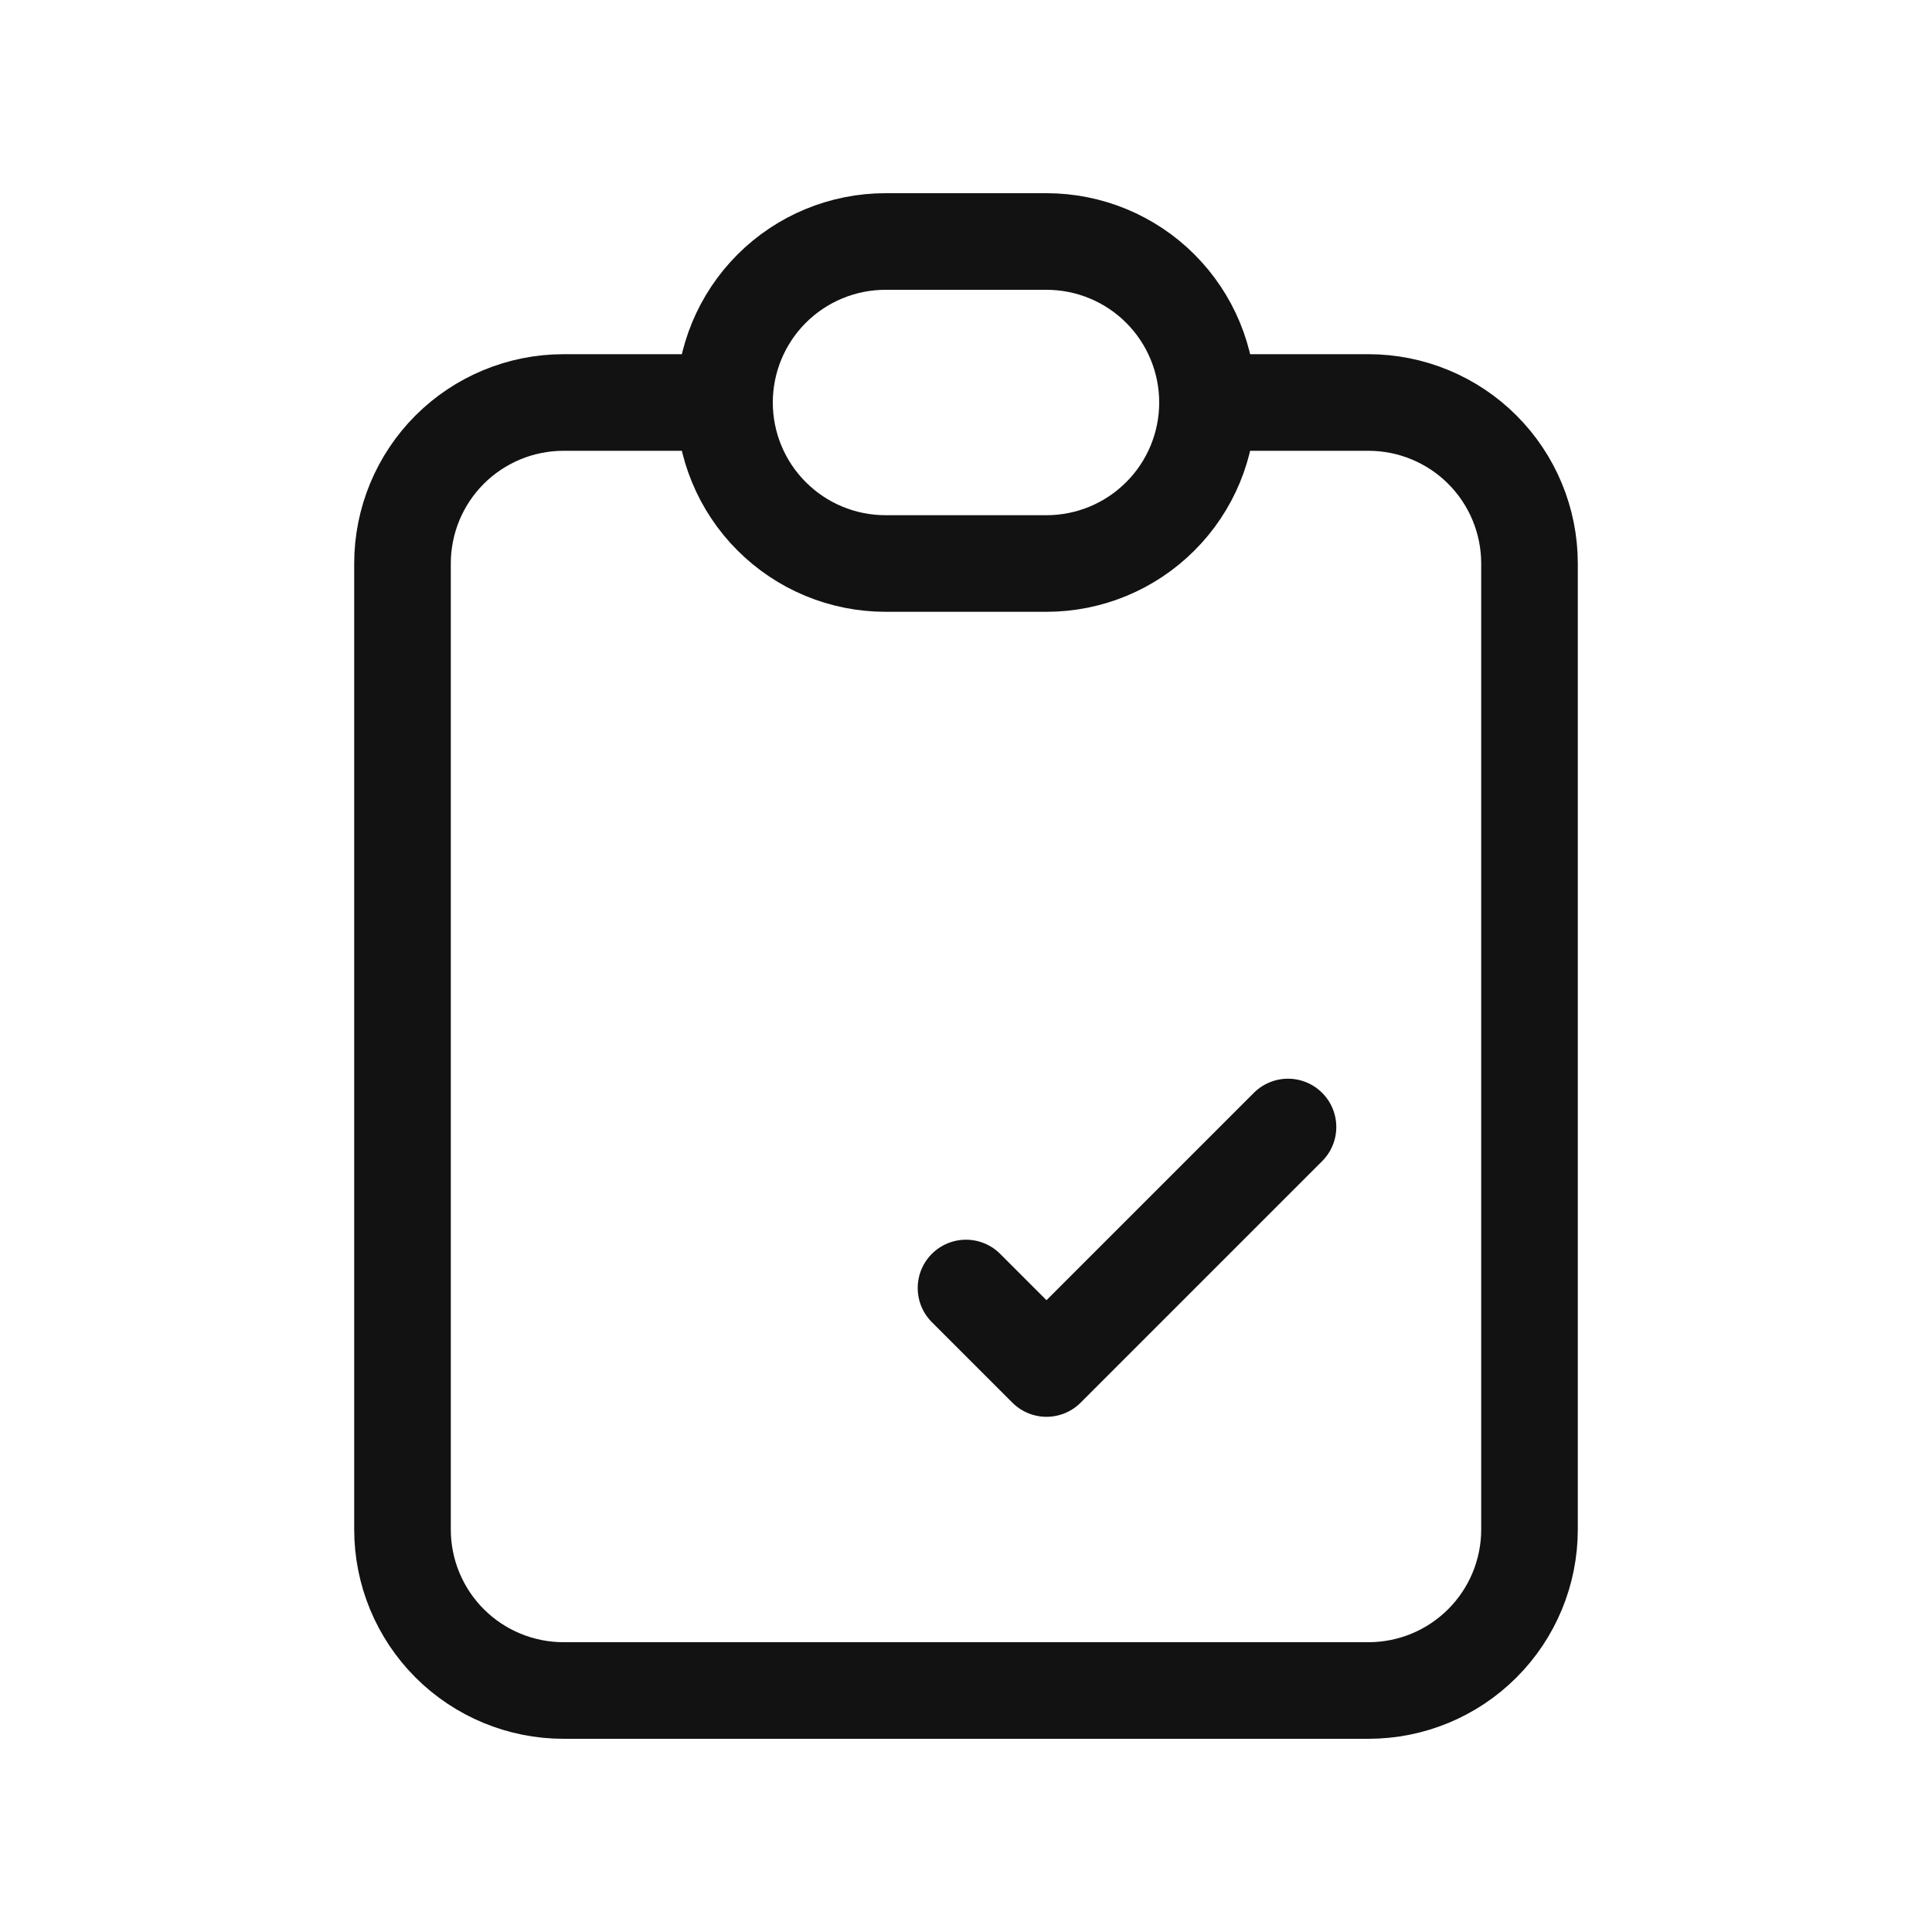 <svg width="60" height="60" viewBox="0 0 60 60" fill="none" xmlns="http://www.w3.org/2000/svg">
<g clip-path="url(#clip0_3798_27096)">
<path d="M22.5 12.5H17.5C16.174 12.5 14.902 13.027 13.964 13.964C13.027 14.902 12.5 16.174 12.5 17.5V47.5C12.5 48.826 13.027 50.098 13.964 51.035C14.902 51.973 16.174 52.5 17.5 52.5H42.5C43.826 52.5 45.098 51.973 46.035 51.035C46.973 50.098 47.5 48.826 47.5 47.5V17.5C47.5 16.174 46.973 14.902 46.035 13.964C45.098 13.027 43.826 12.5 42.5 12.5H37.5" stroke="#121212" stroke-width="3" stroke-linecap="round" stroke-linejoin="round"/>
<path d="M22.5 12.5C22.5 11.174 23.027 9.902 23.965 8.964C24.902 8.027 26.174 7.5 27.5 7.5H32.5C33.826 7.5 35.098 8.027 36.035 8.964C36.973 9.902 37.5 11.174 37.5 12.5C37.5 13.826 36.973 15.098 36.035 16.035C35.098 16.973 33.826 17.5 32.5 17.5H27.5C26.174 17.5 24.902 16.973 23.965 16.035C23.027 15.098 22.5 13.826 22.5 12.5Z" stroke="#121212" stroke-width="3" stroke-linecap="round" stroke-linejoin="round"/>
<path d="M30 40L32.5 42.5L40 35" stroke="#121212" stroke-width="3" stroke-linecap="round" stroke-linejoin="round"/>
</g>
<defs>
<clipPath id="clip0_3798_27096">
<rect width="60" height="60" fill="white"/>
</clipPath>
</defs>
</svg>
